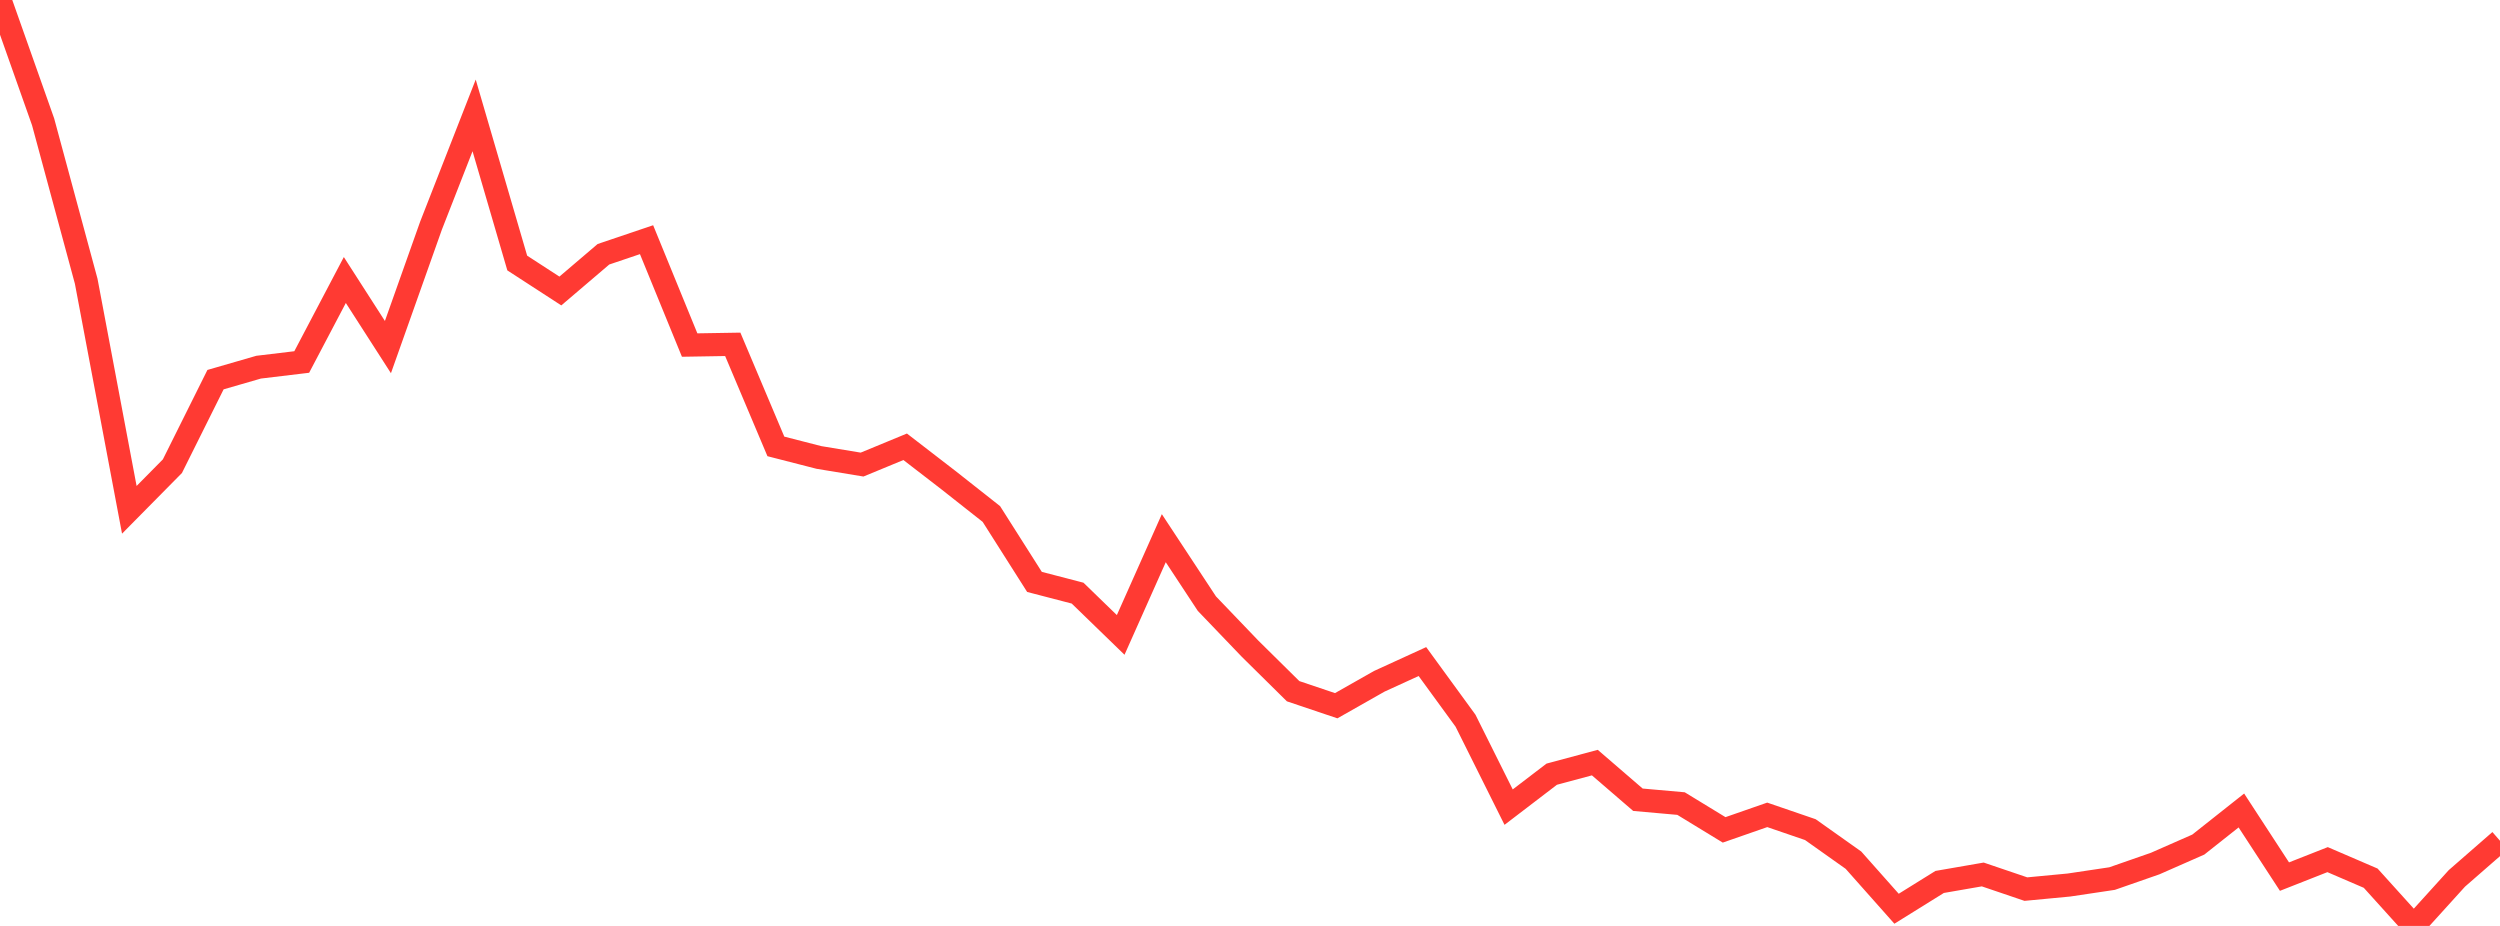 <?xml version="1.0" standalone="no"?>
<!DOCTYPE svg PUBLIC "-//W3C//DTD SVG 1.1//EN" "http://www.w3.org/Graphics/SVG/1.1/DTD/svg11.dtd">

<svg width="135" height="50" viewBox="0 0 135 50" preserveAspectRatio="none" 
  xmlns="http://www.w3.org/2000/svg"
  xmlns:xlink="http://www.w3.org/1999/xlink">


<polyline points="0.0, 0.0 2.328, 6.581 4.655, 15.187 6.983, 27.53 9.31, 25.174 11.638, 20.501 13.966, 19.827 16.293, 19.548 18.621, 15.121 20.948, 18.743 23.276, 12.182 25.603, 6.232 27.931, 14.203 30.259, 15.714 32.586, 13.73 34.914, 12.943 37.241, 18.633 39.569, 18.594 41.897, 24.106 44.224, 24.703 46.552, 25.087 48.879, 24.126 51.207, 25.921 53.534, 27.756 55.862, 31.423 58.19, 32.029 60.517, 34.286 62.845, 29.062 65.172, 32.597 67.5, 35.026 69.828, 37.325 72.155, 38.109 74.483, 36.789 76.81, 35.724 79.138, 38.918 81.466, 43.585 83.793, 41.806 86.121, 41.18 88.448, 43.186 90.776, 43.393 93.103, 44.813 95.431, 44.002 97.759, 44.8 100.086, 46.449 102.414, 49.072 104.741, 47.625 107.069, 47.221 109.397, 48.012 111.724, 47.791 114.052, 47.443 116.379, 46.632 118.707, 45.608 121.034, 43.766 123.362, 47.337 125.69, 46.42 128.017, 47.422 130.345, 50.0 132.672, 47.432 135.0, 45.402" fill="none" stroke="#ff3a33" stroke-width="1.25"/>

</svg>